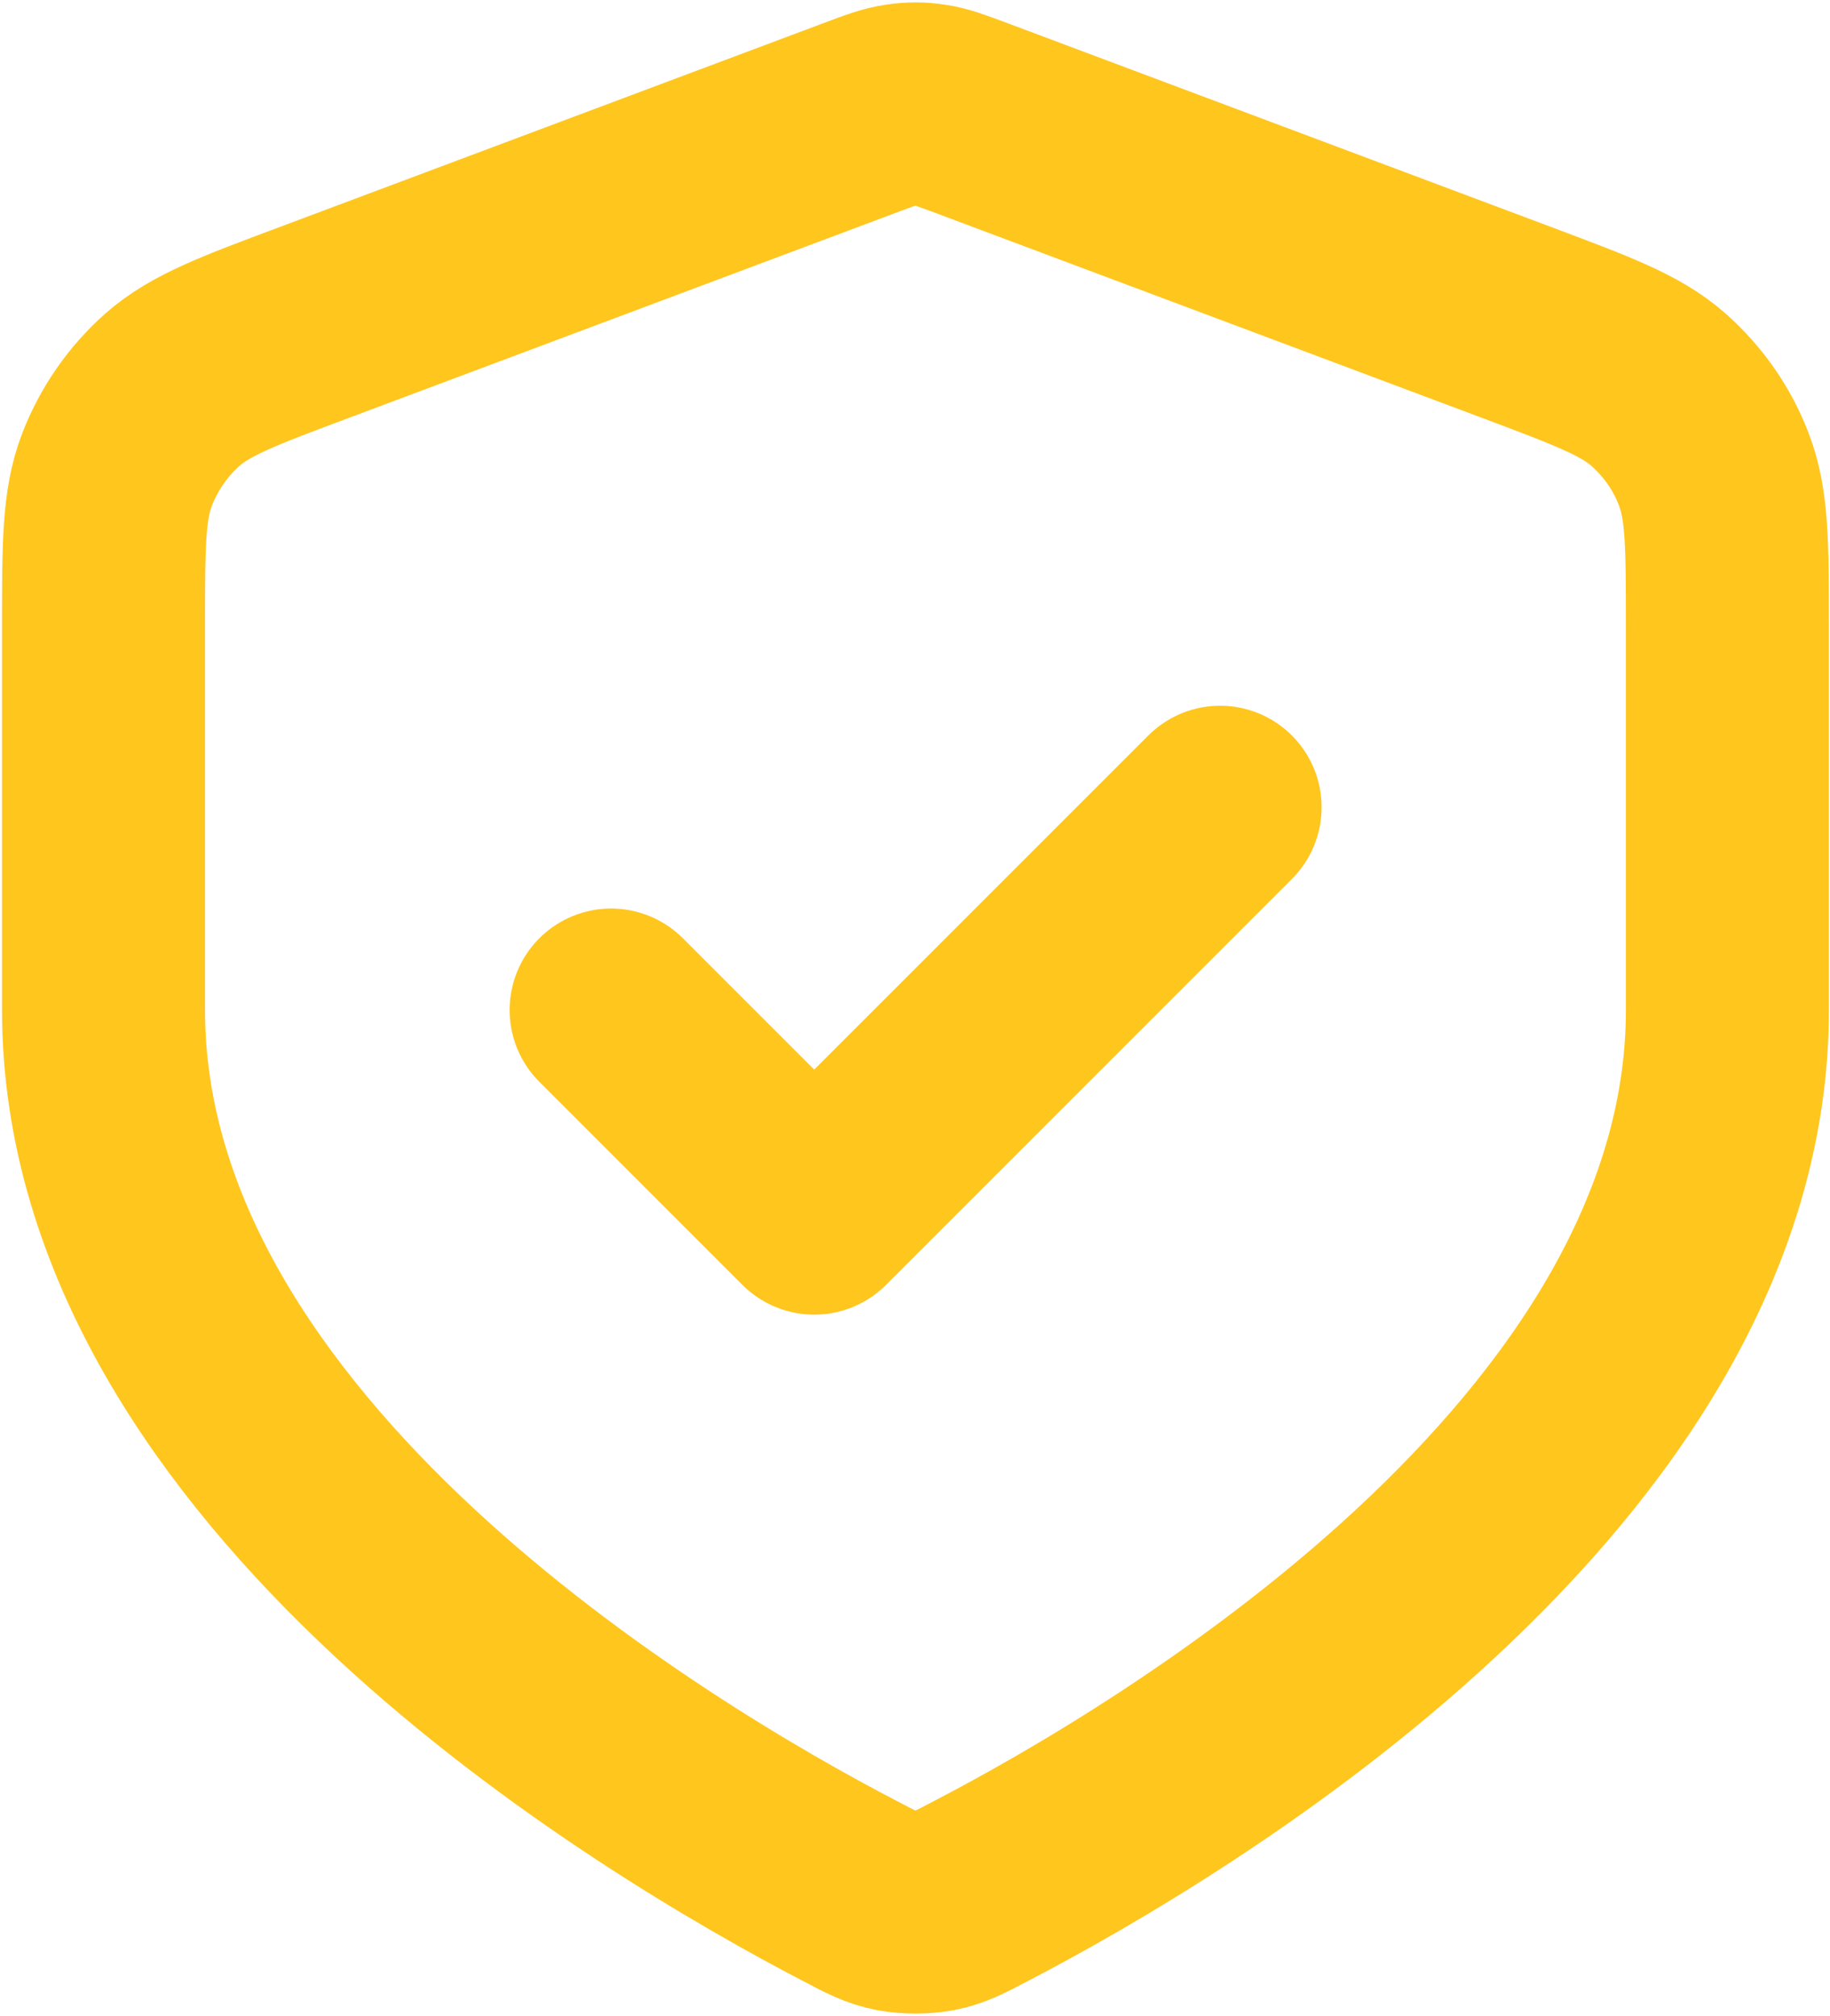 <?xml version="1.0" encoding="UTF-8"?> <svg xmlns="http://www.w3.org/2000/svg" xmlns:xlink="http://www.w3.org/1999/xlink" version="1.1" id="Слой_1" x="0px" y="0px" viewBox="0 0 601 662" style="enable-background:new 0 0 601 662;" xml:space="preserve"> <style type="text/css"> .st0{fill:none;stroke:#FFC61E;stroke-width:66.667;stroke-linecap:round;stroke-linejoin:round;} </style> <path class="st0" d="M200.7,331.7l66.7,66.7l133.3-133.3 M567.3,331.7c0,148.7-182,256.5-245.3,289.4c-6.8,3.6-10.3,5.4-15,6.3 c-3.7,0.7-9,0.7-12.7,0c-4.7-0.9-8.2-2.7-15-6.3C216,588.2,34,480.4,34,331.7v-126c0-26.6,0-40,4.4-51.4 c3.9-10.1,10.1-19.1,18.2-26.3c9.2-8.1,21.7-12.8,46.6-22.1l178.7-67c6.9-2.6,10.4-3.9,14-4.4c3.2-0.5,6.4-0.5,9.5,0 c3.6,0.5,7,1.8,14,4.4l178.7,67c25,9.4,37.4,14,46.6,22.1c8.1,7.2,14.4,16.2,18.2,26.3c4.4,11.5,4.4,24.8,4.4,51.4V331.7z"></path> </svg> 